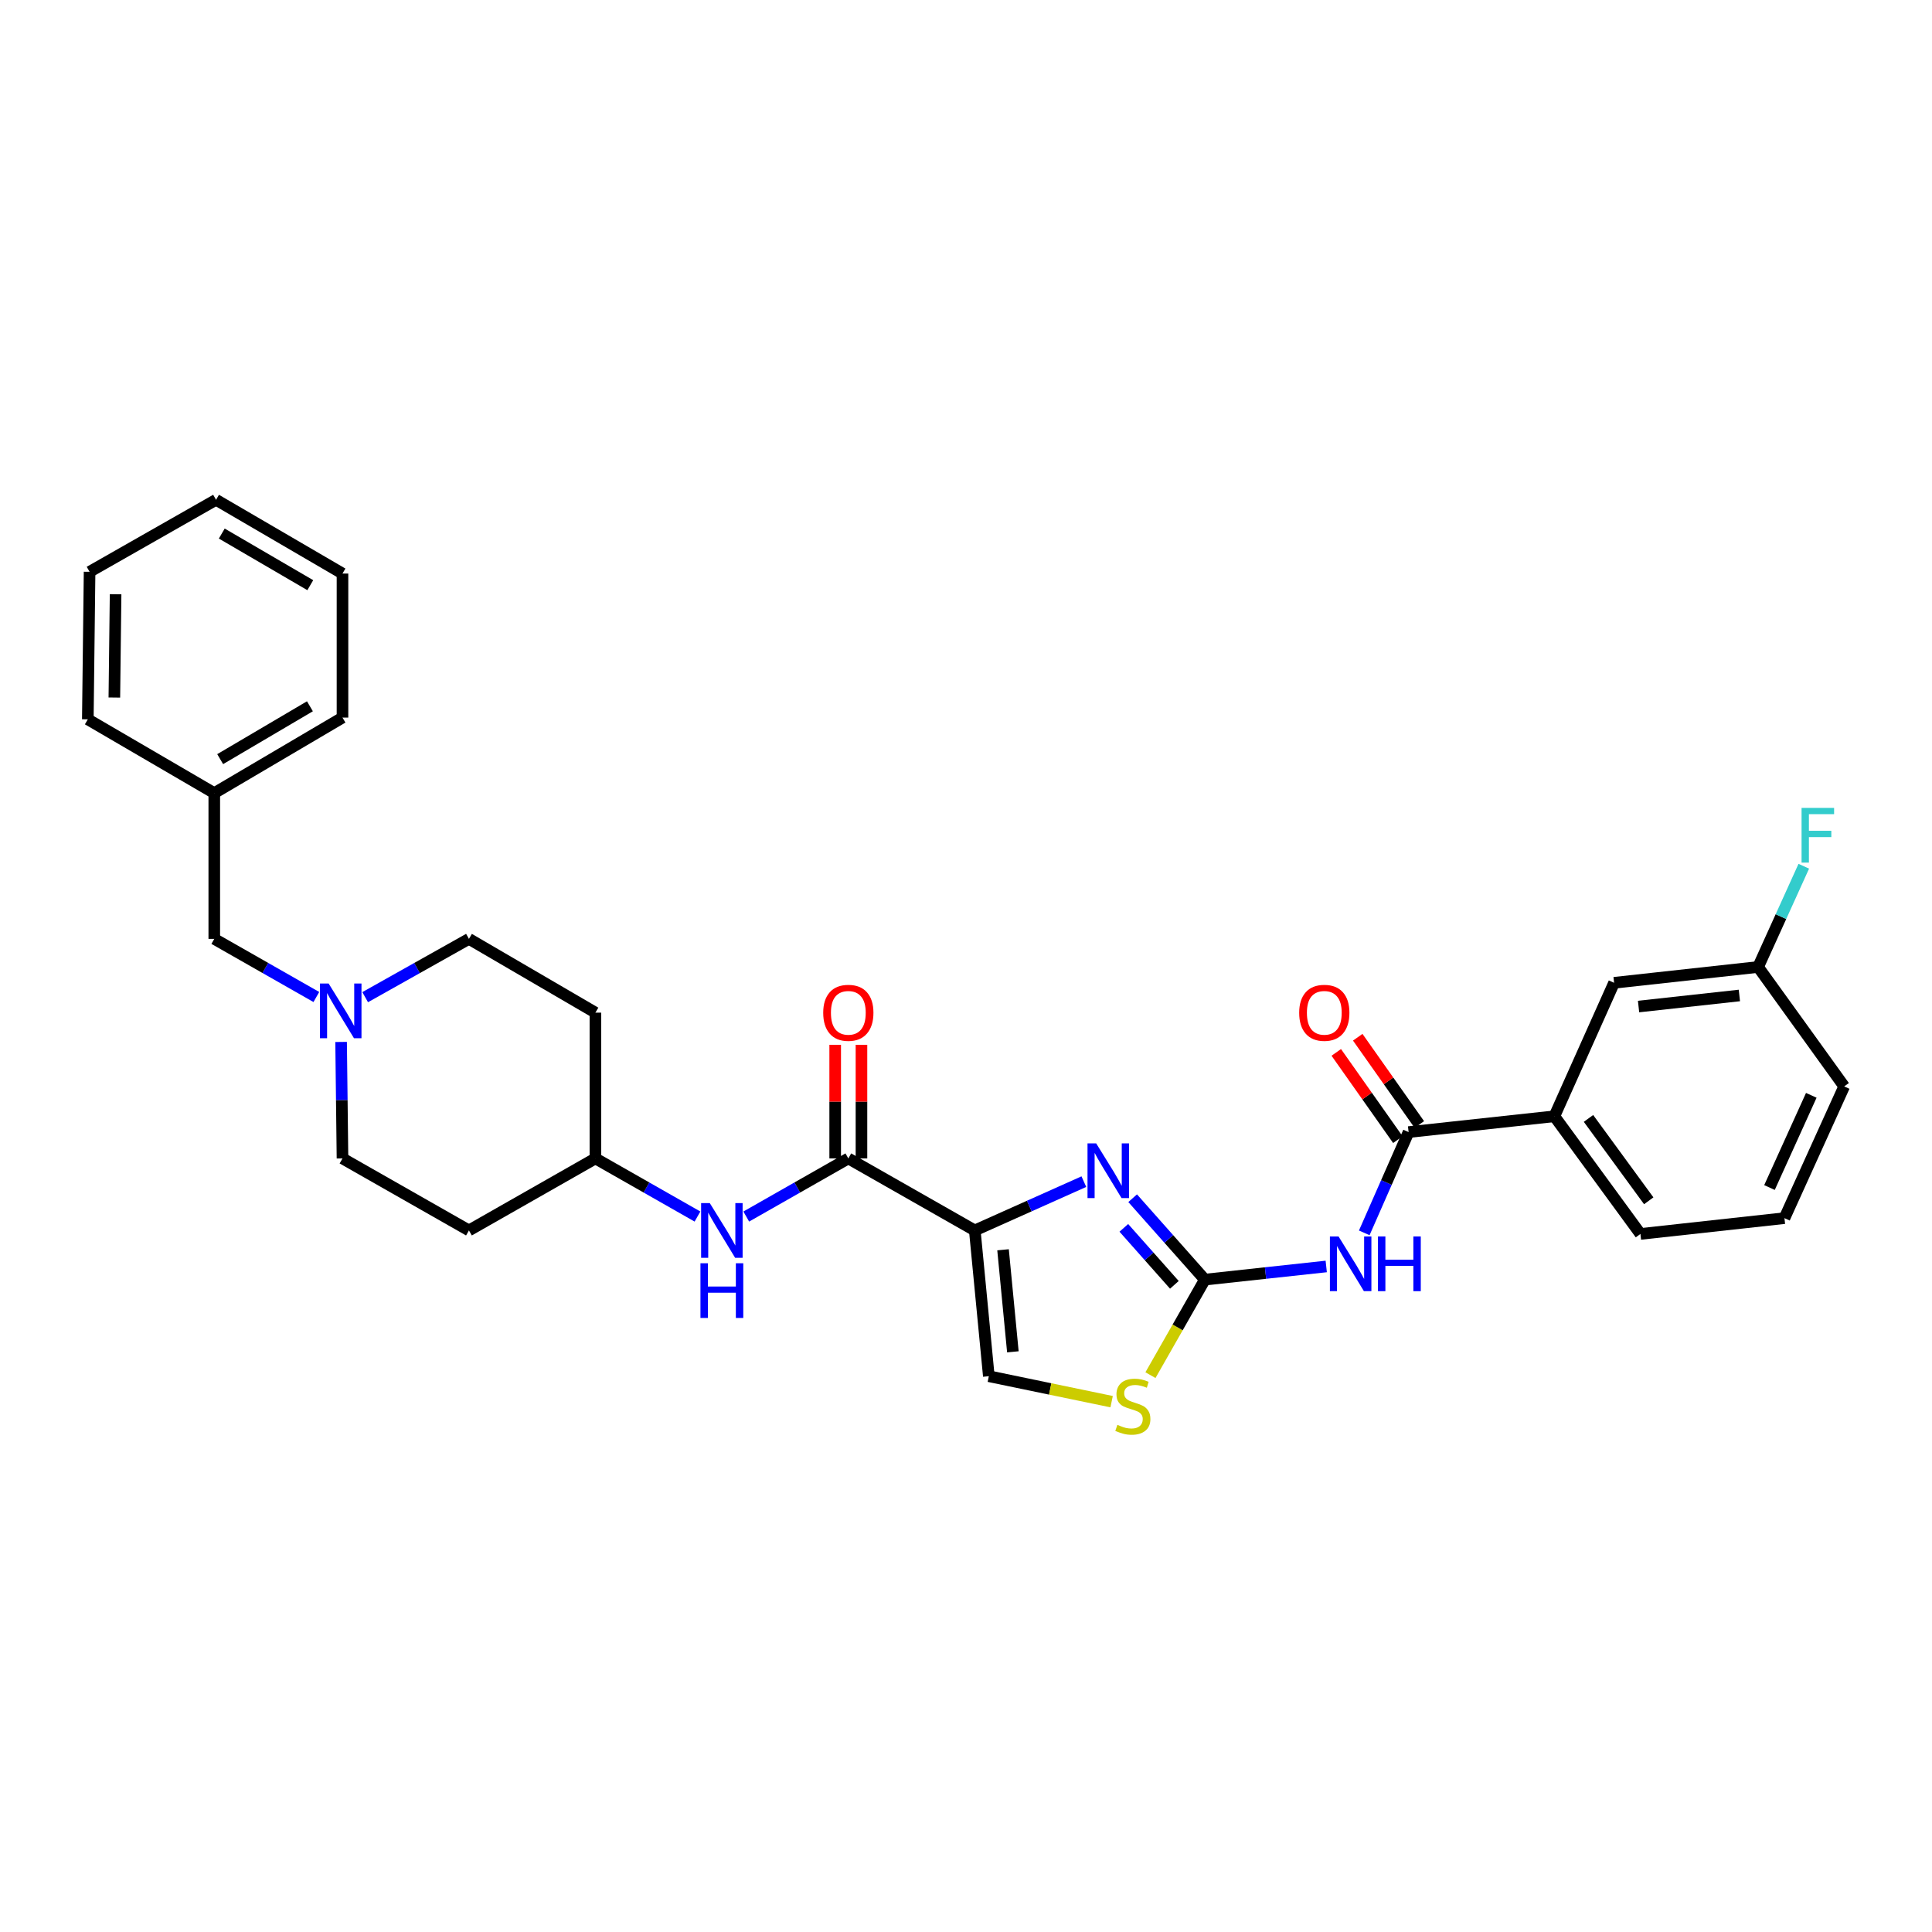<?xml version='1.0' encoding='iso-8859-1'?>
<svg version='1.1' baseProfile='full'
              xmlns='http://www.w3.org/2000/svg'
                      xmlns:rdkit='http://www.rdkit.org/xml'
                      xmlns:xlink='http://www.w3.org/1999/xlink'
                  xml:space='preserve'
width='1000px' height='1000px' viewBox='0 0 1000 1000'>
<!-- END OF HEADER -->
<rect style='opacity:1.0;fill:#FFFFFF;stroke:none' width='1000' height='1000' x='0' y='0'> </rect>
<path class='bond-0' d='M 361.014,629.682 L 334.598,614.642' style='fill:none;fill-rule:evenodd;stroke:#0000FF;stroke-width:6px;stroke-linecap:butt;stroke-linejoin:miter;stroke-opacity:1' />
<path class='bond-0' d='M 334.598,614.642 L 308.182,599.601' style='fill:none;fill-rule:evenodd;stroke:#000000;stroke-width:6px;stroke-linecap:butt;stroke-linejoin:miter;stroke-opacity:1' />
<path class='bond-1' d='M 386.261,629.682 L 412.677,614.642' style='fill:none;fill-rule:evenodd;stroke:#0000FF;stroke-width:6px;stroke-linecap:butt;stroke-linejoin:miter;stroke-opacity:1' />
<path class='bond-1' d='M 412.677,614.642 L 439.093,599.601' style='fill:none;fill-rule:evenodd;stroke:#000000;stroke-width:6px;stroke-linecap:butt;stroke-linejoin:miter;stroke-opacity:1' />
<path class='bond-2' d='M 445.892,599.601 L 445.892,570.195' style='fill:none;fill-rule:evenodd;stroke:#000000;stroke-width:6px;stroke-linecap:butt;stroke-linejoin:miter;stroke-opacity:1' />
<path class='bond-2' d='M 445.892,570.195 L 445.892,540.79' style='fill:none;fill-rule:evenodd;stroke:#FF0000;stroke-width:6px;stroke-linecap:butt;stroke-linejoin:miter;stroke-opacity:1' />
<path class='bond-2' d='M 432.293,599.601 L 432.293,570.195' style='fill:none;fill-rule:evenodd;stroke:#000000;stroke-width:6px;stroke-linecap:butt;stroke-linejoin:miter;stroke-opacity:1' />
<path class='bond-2' d='M 432.293,570.195 L 432.293,540.79' style='fill:none;fill-rule:evenodd;stroke:#FF0000;stroke-width:6px;stroke-linecap:butt;stroke-linejoin:miter;stroke-opacity:1' />
<path class='bond-3' d='M 439.093,599.601 L 504.548,636.869' style='fill:none;fill-rule:evenodd;stroke:#000000;stroke-width:6px;stroke-linecap:butt;stroke-linejoin:miter;stroke-opacity:1' />
<path class='bond-4' d='M 163.742,516.048 L 137.326,501.005' style='fill:none;fill-rule:evenodd;stroke:#0000FF;stroke-width:6px;stroke-linecap:butt;stroke-linejoin:miter;stroke-opacity:1' />
<path class='bond-4' d='M 137.326,501.005 L 110.91,485.961' style='fill:none;fill-rule:evenodd;stroke:#000000;stroke-width:6px;stroke-linecap:butt;stroke-linejoin:miter;stroke-opacity:1' />
<path class='bond-5' d='M 176.556,539.306 L 176.914,569.454' style='fill:none;fill-rule:evenodd;stroke:#0000FF;stroke-width:6px;stroke-linecap:butt;stroke-linejoin:miter;stroke-opacity:1' />
<path class='bond-5' d='M 176.914,569.454 L 177.272,599.601' style='fill:none;fill-rule:evenodd;stroke:#000000;stroke-width:6px;stroke-linecap:butt;stroke-linejoin:miter;stroke-opacity:1' />
<path class='bond-6' d='M 189.008,516.135 L 215.867,501.048' style='fill:none;fill-rule:evenodd;stroke:#0000FF;stroke-width:6px;stroke-linecap:butt;stroke-linejoin:miter;stroke-opacity:1' />
<path class='bond-6' d='M 215.867,501.048 L 242.727,485.961' style='fill:none;fill-rule:evenodd;stroke:#000000;stroke-width:6px;stroke-linecap:butt;stroke-linejoin:miter;stroke-opacity:1' />
<path class='bond-7' d='M 110.91,485.961 L 110.91,410.511' style='fill:none;fill-rule:evenodd;stroke:#000000;stroke-width:6px;stroke-linecap:butt;stroke-linejoin:miter;stroke-opacity:1' />
<path class='bond-8' d='M 504.548,636.869 L 511.816,712.327' style='fill:none;fill-rule:evenodd;stroke:#000000;stroke-width:6px;stroke-linecap:butt;stroke-linejoin:miter;stroke-opacity:1' />
<path class='bond-8' d='M 519.174,646.884 L 524.262,699.705' style='fill:none;fill-rule:evenodd;stroke:#000000;stroke-width:6px;stroke-linecap:butt;stroke-linejoin:miter;stroke-opacity:1' />
<path class='bond-9' d='M 504.548,636.869 L 532.777,624.241' style='fill:none;fill-rule:evenodd;stroke:#000000;stroke-width:6px;stroke-linecap:butt;stroke-linejoin:miter;stroke-opacity:1' />
<path class='bond-9' d='M 532.777,624.241 L 561.005,611.613' style='fill:none;fill-rule:evenodd;stroke:#0000FF;stroke-width:6px;stroke-linecap:butt;stroke-linejoin:miter;stroke-opacity:1' />
<path class='bond-10' d='M 511.816,712.327 L 543.596,718.914' style='fill:none;fill-rule:evenodd;stroke:#000000;stroke-width:6px;stroke-linecap:butt;stroke-linejoin:miter;stroke-opacity:1' />
<path class='bond-10' d='M 543.596,718.914 L 575.376,725.501' style='fill:none;fill-rule:evenodd;stroke:#CCCC00;stroke-width:6px;stroke-linecap:butt;stroke-linejoin:miter;stroke-opacity:1' />
<path class='bond-11' d='M 595.474,711.774 L 609.555,687.052' style='fill:none;fill-rule:evenodd;stroke:#CCCC00;stroke-width:6px;stroke-linecap:butt;stroke-linejoin:miter;stroke-opacity:1' />
<path class='bond-11' d='M 609.555,687.052 L 623.635,662.329' style='fill:none;fill-rule:evenodd;stroke:#000000;stroke-width:6px;stroke-linecap:butt;stroke-linejoin:miter;stroke-opacity:1' />
<path class='bond-12' d='M 623.635,662.329 L 604.948,641.262' style='fill:none;fill-rule:evenodd;stroke:#000000;stroke-width:6px;stroke-linecap:butt;stroke-linejoin:miter;stroke-opacity:1' />
<path class='bond-12' d='M 604.948,641.262 L 586.261,620.194' style='fill:none;fill-rule:evenodd;stroke:#0000FF;stroke-width:6px;stroke-linecap:butt;stroke-linejoin:miter;stroke-opacity:1' />
<path class='bond-12' d='M 607.856,665.033 L 594.775,650.285' style='fill:none;fill-rule:evenodd;stroke:#000000;stroke-width:6px;stroke-linecap:butt;stroke-linejoin:miter;stroke-opacity:1' />
<path class='bond-12' d='M 594.775,650.285 L 581.694,635.538' style='fill:none;fill-rule:evenodd;stroke:#0000FF;stroke-width:6px;stroke-linecap:butt;stroke-linejoin:miter;stroke-opacity:1' />
<path class='bond-13' d='M 623.635,662.329 L 655.045,658.923' style='fill:none;fill-rule:evenodd;stroke:#000000;stroke-width:6px;stroke-linecap:butt;stroke-linejoin:miter;stroke-opacity:1' />
<path class='bond-13' d='M 655.045,658.923 L 686.456,655.518' style='fill:none;fill-rule:evenodd;stroke:#0000FF;stroke-width:6px;stroke-linecap:butt;stroke-linejoin:miter;stroke-opacity:1' />
<path class='bond-14' d='M 706.141,638.125 L 717.613,612.045' style='fill:none;fill-rule:evenodd;stroke:#0000FF;stroke-width:6px;stroke-linecap:butt;stroke-linejoin:miter;stroke-opacity:1' />
<path class='bond-14' d='M 717.613,612.045 L 729.086,585.965' style='fill:none;fill-rule:evenodd;stroke:#000000;stroke-width:6px;stroke-linecap:butt;stroke-linejoin:miter;stroke-opacity:1' />
<path class='bond-15' d='M 729.086,585.965 L 804.544,577.783' style='fill:none;fill-rule:evenodd;stroke:#000000;stroke-width:6px;stroke-linecap:butt;stroke-linejoin:miter;stroke-opacity:1' />
<path class='bond-16' d='M 734.641,582.044 L 718.702,559.459' style='fill:none;fill-rule:evenodd;stroke:#000000;stroke-width:6px;stroke-linecap:butt;stroke-linejoin:miter;stroke-opacity:1' />
<path class='bond-16' d='M 718.702,559.459 L 702.763,536.874' style='fill:none;fill-rule:evenodd;stroke:#FF0000;stroke-width:6px;stroke-linecap:butt;stroke-linejoin:miter;stroke-opacity:1' />
<path class='bond-16' d='M 723.531,589.885 L 707.592,567.3' style='fill:none;fill-rule:evenodd;stroke:#000000;stroke-width:6px;stroke-linecap:butt;stroke-linejoin:miter;stroke-opacity:1' />
<path class='bond-16' d='M 707.592,567.3 L 691.653,544.715' style='fill:none;fill-rule:evenodd;stroke:#FF0000;stroke-width:6px;stroke-linecap:butt;stroke-linejoin:miter;stroke-opacity:1' />
<path class='bond-17' d='M 804.544,577.783 L 849.087,638.69' style='fill:none;fill-rule:evenodd;stroke:#000000;stroke-width:6px;stroke-linecap:butt;stroke-linejoin:miter;stroke-opacity:1' />
<path class='bond-17' d='M 822.202,578.891 L 853.382,621.526' style='fill:none;fill-rule:evenodd;stroke:#000000;stroke-width:6px;stroke-linecap:butt;stroke-linejoin:miter;stroke-opacity:1' />
<path class='bond-18' d='M 804.544,577.783 L 835.451,508.694' style='fill:none;fill-rule:evenodd;stroke:#000000;stroke-width:6px;stroke-linecap:butt;stroke-linejoin:miter;stroke-opacity:1' />
<path class='bond-19' d='M 849.087,638.69 L 923.631,630.508' style='fill:none;fill-rule:evenodd;stroke:#000000;stroke-width:6px;stroke-linecap:butt;stroke-linejoin:miter;stroke-opacity:1' />
<path class='bond-20' d='M 923.631,630.508 L 954.545,562.326' style='fill:none;fill-rule:evenodd;stroke:#000000;stroke-width:6px;stroke-linecap:butt;stroke-linejoin:miter;stroke-opacity:1' />
<path class='bond-20' d='M 915.883,614.665 L 937.523,566.937' style='fill:none;fill-rule:evenodd;stroke:#000000;stroke-width:6px;stroke-linecap:butt;stroke-linejoin:miter;stroke-opacity:1' />
<path class='bond-21' d='M 954.545,562.326 L 909.994,500.512' style='fill:none;fill-rule:evenodd;stroke:#000000;stroke-width:6px;stroke-linecap:butt;stroke-linejoin:miter;stroke-opacity:1' />
<path class='bond-22' d='M 909.994,500.512 L 835.451,508.694' style='fill:none;fill-rule:evenodd;stroke:#000000;stroke-width:6px;stroke-linecap:butt;stroke-linejoin:miter;stroke-opacity:1' />
<path class='bond-22' d='M 900.297,515.257 L 848.116,520.984' style='fill:none;fill-rule:evenodd;stroke:#000000;stroke-width:6px;stroke-linecap:butt;stroke-linejoin:miter;stroke-opacity:1' />
<path class='bond-23' d='M 909.994,500.512 L 921.817,474.436' style='fill:none;fill-rule:evenodd;stroke:#000000;stroke-width:6px;stroke-linecap:butt;stroke-linejoin:miter;stroke-opacity:1' />
<path class='bond-23' d='M 921.817,474.436 L 933.64,448.361' style='fill:none;fill-rule:evenodd;stroke:#33CCCC;stroke-width:6px;stroke-linecap:butt;stroke-linejoin:miter;stroke-opacity:1' />
<path class='bond-24' d='M 242.727,636.869 L 177.272,599.601' style='fill:none;fill-rule:evenodd;stroke:#000000;stroke-width:6px;stroke-linecap:butt;stroke-linejoin:miter;stroke-opacity:1' />
<path class='bond-25' d='M 242.727,636.869 L 308.182,599.601' style='fill:none;fill-rule:evenodd;stroke:#000000;stroke-width:6px;stroke-linecap:butt;stroke-linejoin:miter;stroke-opacity:1' />
<path class='bond-26' d='M 308.182,524.143 L 242.727,485.961' style='fill:none;fill-rule:evenodd;stroke:#000000;stroke-width:6px;stroke-linecap:butt;stroke-linejoin:miter;stroke-opacity:1' />
<path class='bond-27' d='M 308.182,524.143 L 308.182,599.601' style='fill:none;fill-rule:evenodd;stroke:#000000;stroke-width:6px;stroke-linecap:butt;stroke-linejoin:miter;stroke-opacity:1' />
<path class='bond-28' d='M 110.91,410.511 L 177.272,371.422' style='fill:none;fill-rule:evenodd;stroke:#000000;stroke-width:6px;stroke-linecap:butt;stroke-linejoin:miter;stroke-opacity:1' />
<path class='bond-28' d='M 113.962,392.93 L 160.416,365.568' style='fill:none;fill-rule:evenodd;stroke:#000000;stroke-width:6px;stroke-linecap:butt;stroke-linejoin:miter;stroke-opacity:1' />
<path class='bond-29' d='M 110.91,410.511 L 45.455,372.328' style='fill:none;fill-rule:evenodd;stroke:#000000;stroke-width:6px;stroke-linecap:butt;stroke-linejoin:miter;stroke-opacity:1' />
<path class='bond-30' d='M 177.272,371.422 L 177.272,296.871' style='fill:none;fill-rule:evenodd;stroke:#000000;stroke-width:6px;stroke-linecap:butt;stroke-linejoin:miter;stroke-opacity:1' />
<path class='bond-31' d='M 45.455,372.328 L 46.369,295.964' style='fill:none;fill-rule:evenodd;stroke:#000000;stroke-width:6px;stroke-linecap:butt;stroke-linejoin:miter;stroke-opacity:1' />
<path class='bond-31' d='M 59.189,361.037 L 59.829,307.581' style='fill:none;fill-rule:evenodd;stroke:#000000;stroke-width:6px;stroke-linecap:butt;stroke-linejoin:miter;stroke-opacity:1' />
<path class='bond-32' d='M 177.272,296.871 L 111.824,258.696' style='fill:none;fill-rule:evenodd;stroke:#000000;stroke-width:6px;stroke-linecap:butt;stroke-linejoin:miter;stroke-opacity:1' />
<path class='bond-32' d='M 160.603,302.891 L 114.79,276.169' style='fill:none;fill-rule:evenodd;stroke:#000000;stroke-width:6px;stroke-linecap:butt;stroke-linejoin:miter;stroke-opacity:1' />
<path class='bond-33' d='M 46.369,295.964 L 111.824,258.696' style='fill:none;fill-rule:evenodd;stroke:#000000;stroke-width:6px;stroke-linecap:butt;stroke-linejoin:miter;stroke-opacity:1' />
<path  class='atom-0' d='M 367.377 622.709
L 376.657 637.709
Q 377.577 639.189, 379.057 641.869
Q 380.537 644.549, 380.617 644.709
L 380.617 622.709
L 384.377 622.709
L 384.377 651.029
L 380.497 651.029
L 370.537 634.629
Q 369.377 632.709, 368.137 630.509
Q 366.937 628.309, 366.577 627.629
L 366.577 651.029
L 362.897 651.029
L 362.897 622.709
L 367.377 622.709
' fill='#0000FF'/>
<path  class='atom-0' d='M 362.557 653.861
L 366.397 653.861
L 366.397 665.901
L 380.877 665.901
L 380.877 653.861
L 384.717 653.861
L 384.717 682.181
L 380.877 682.181
L 380.877 669.101
L 366.397 669.101
L 366.397 682.181
L 362.557 682.181
L 362.557 653.861
' fill='#0000FF'/>
<path  class='atom-2' d='M 170.105 509.077
L 179.385 524.077
Q 180.305 525.557, 181.785 528.237
Q 183.265 530.917, 183.345 531.077
L 183.345 509.077
L 187.105 509.077
L 187.105 537.397
L 183.225 537.397
L 173.265 520.997
Q 172.105 519.077, 170.865 516.877
Q 169.665 514.677, 169.305 513.997
L 169.305 537.397
L 165.625 537.397
L 165.625 509.077
L 170.105 509.077
' fill='#0000FF'/>
<path  class='atom-3' d='M 426.093 524.223
Q 426.093 517.423, 429.453 513.623
Q 432.813 509.823, 439.093 509.823
Q 445.373 509.823, 448.733 513.623
Q 452.093 517.423, 452.093 524.223
Q 452.093 531.103, 448.693 535.023
Q 445.293 538.903, 439.093 538.903
Q 432.853 538.903, 429.453 535.023
Q 426.093 531.143, 426.093 524.223
M 439.093 535.703
Q 443.413 535.703, 445.733 532.823
Q 448.093 529.903, 448.093 524.223
Q 448.093 518.663, 445.733 515.863
Q 443.413 513.023, 439.093 513.023
Q 434.773 513.023, 432.413 515.823
Q 430.093 518.623, 430.093 524.223
Q 430.093 529.943, 432.413 532.823
Q 434.773 535.703, 439.093 535.703
' fill='#FF0000'/>
<path  class='atom-7' d='M 578.36 737.497
Q 578.68 737.617, 580 738.177
Q 581.32 738.737, 582.76 739.097
Q 584.24 739.417, 585.68 739.417
Q 588.36 739.417, 589.92 738.137
Q 591.48 736.817, 591.48 734.537
Q 591.48 732.977, 590.68 732.017
Q 589.92 731.057, 588.72 730.537
Q 587.52 730.017, 585.52 729.417
Q 583 728.657, 581.48 727.937
Q 580 727.217, 578.92 725.697
Q 577.88 724.177, 577.88 721.617
Q 577.88 718.057, 580.28 715.857
Q 582.72 713.657, 587.52 713.657
Q 590.8 713.657, 594.52 715.217
L 593.6 718.297
Q 590.2 716.897, 587.64 716.897
Q 584.88 716.897, 583.36 718.057
Q 581.84 719.177, 581.88 721.137
Q 581.88 722.657, 582.64 723.577
Q 583.44 724.497, 584.56 725.017
Q 585.72 725.537, 587.64 726.137
Q 590.2 726.937, 591.72 727.737
Q 593.24 728.537, 594.32 730.177
Q 595.44 731.777, 595.44 734.537
Q 595.44 738.457, 592.8 740.577
Q 590.2 742.657, 585.84 742.657
Q 583.32 742.657, 581.4 742.097
Q 579.52 741.577, 577.28 740.657
L 578.36 737.497
' fill='#CCCC00'/>
<path  class='atom-9' d='M 567.377 591.802
L 576.657 606.802
Q 577.577 608.282, 579.057 610.962
Q 580.537 613.642, 580.617 613.802
L 580.617 591.802
L 584.377 591.802
L 584.377 620.122
L 580.497 620.122
L 570.537 603.722
Q 569.377 601.802, 568.137 599.602
Q 566.937 597.402, 566.577 596.722
L 566.577 620.122
L 562.897 620.122
L 562.897 591.802
L 567.377 591.802
' fill='#0000FF'/>
<path  class='atom-10' d='M 692.833 639.987
L 702.113 654.987
Q 703.033 656.467, 704.513 659.147
Q 705.993 661.827, 706.073 661.987
L 706.073 639.987
L 709.833 639.987
L 709.833 668.307
L 705.953 668.307
L 695.993 651.907
Q 694.833 649.987, 693.593 647.787
Q 692.393 645.587, 692.033 644.907
L 692.033 668.307
L 688.353 668.307
L 688.353 639.987
L 692.833 639.987
' fill='#0000FF'/>
<path  class='atom-10' d='M 713.233 639.987
L 717.073 639.987
L 717.073 652.027
L 731.553 652.027
L 731.553 639.987
L 735.393 639.987
L 735.393 668.307
L 731.553 668.307
L 731.553 655.227
L 717.073 655.227
L 717.073 668.307
L 713.233 668.307
L 713.233 639.987
' fill='#0000FF'/>
<path  class='atom-13' d='M 672.457 524.223
Q 672.457 517.423, 675.817 513.623
Q 679.177 509.823, 685.457 509.823
Q 691.737 509.823, 695.097 513.623
Q 698.457 517.423, 698.457 524.223
Q 698.457 531.103, 695.057 535.023
Q 691.657 538.903, 685.457 538.903
Q 679.217 538.903, 675.817 535.023
Q 672.457 531.143, 672.457 524.223
M 685.457 535.703
Q 689.777 535.703, 692.097 532.823
Q 694.457 529.903, 694.457 524.223
Q 694.457 518.663, 692.097 515.863
Q 689.777 513.023, 685.457 513.023
Q 681.137 513.023, 678.777 515.823
Q 676.457 518.623, 676.457 524.223
Q 676.457 529.943, 678.777 532.823
Q 681.137 535.703, 685.457 535.703
' fill='#FF0000'/>
<path  class='atom-19' d='M 932.489 418.169
L 949.329 418.169
L 949.329 421.409
L 936.289 421.409
L 936.289 430.009
L 947.889 430.009
L 947.889 433.289
L 936.289 433.289
L 936.289 446.489
L 932.489 446.489
L 932.489 418.169
' fill='#33CCCC'/>
</svg>
